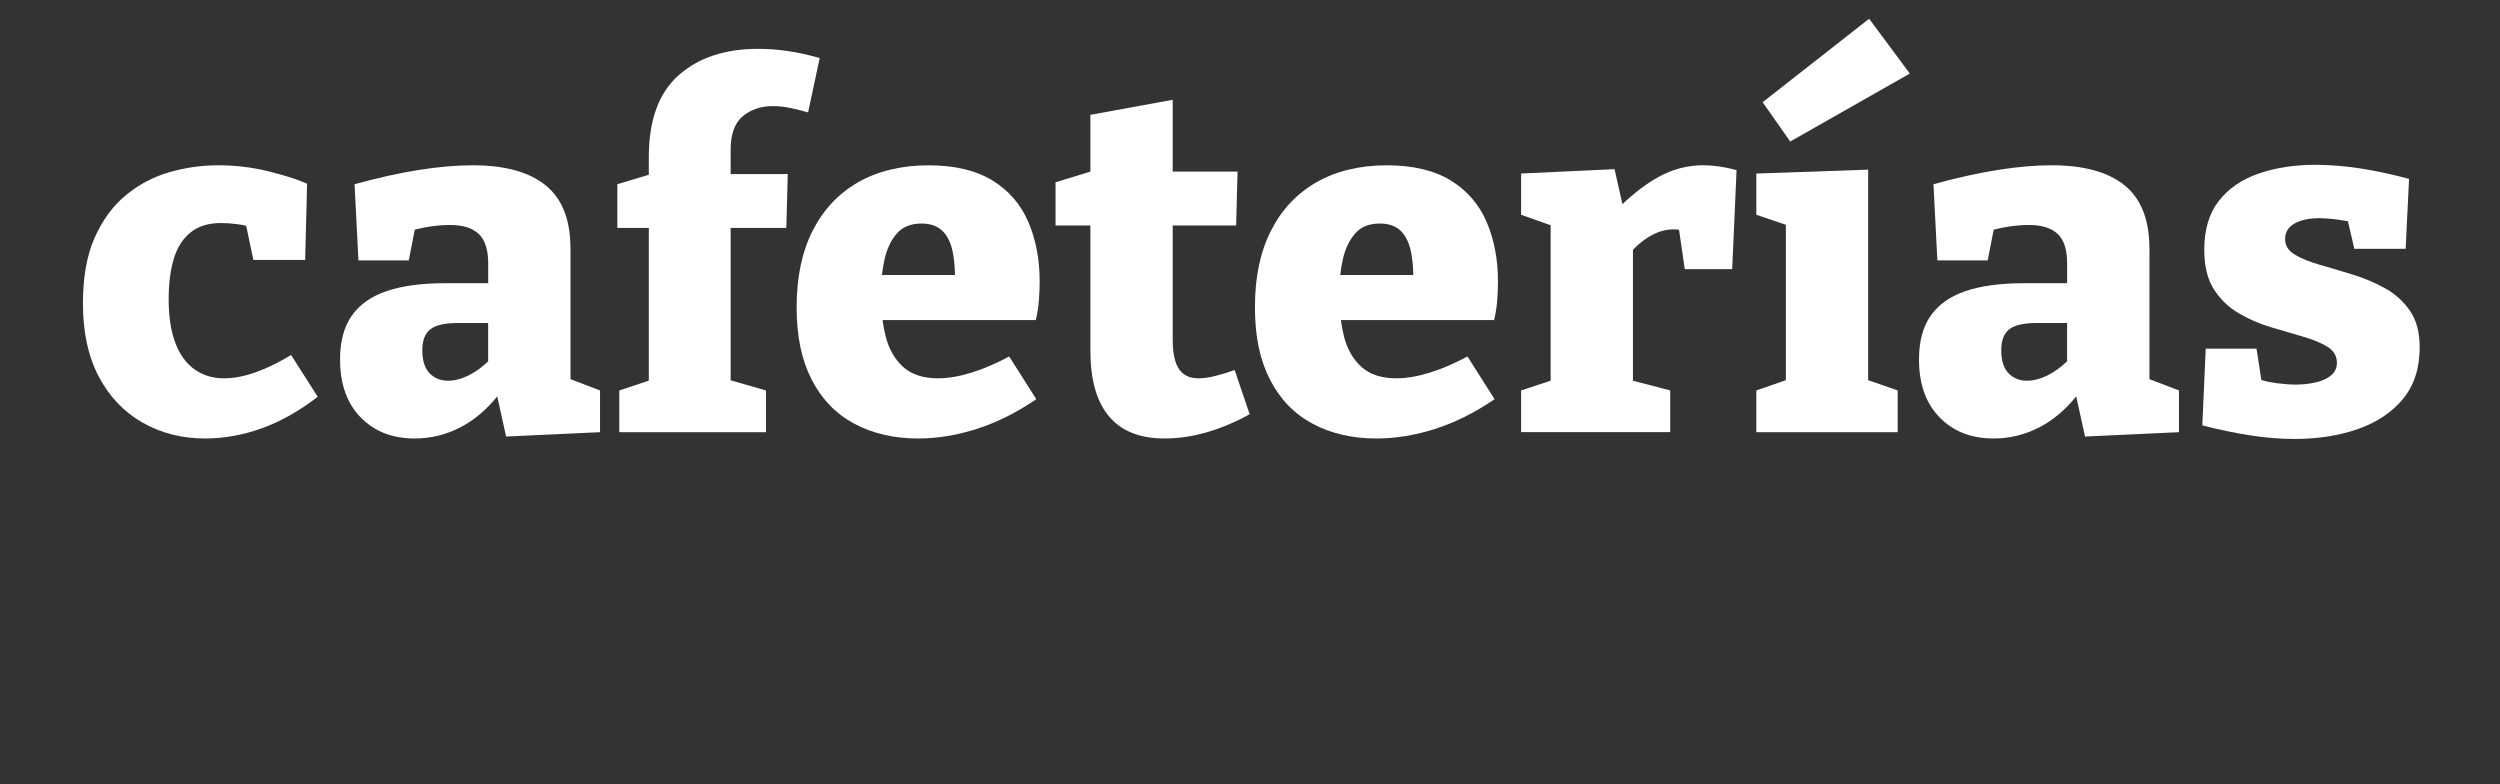 <svg width="934" height="293" viewBox="0 0 934 293" fill="none" xmlns="http://www.w3.org/2000/svg">
<rect x="0" y="0" width="934" height="293" fill="#333333" stroke="none"/>
<g clip-path="url(#clip0_1746_2484)">
<path d="M95.296 139.164C91.139 140.614 87.249 141.34 83.632 141.34C79.532 141.34 75.914 140.252 72.779 138.076C69.644 135.9 67.232 132.611 65.544 128.196C63.856 123.788 63.012 118.317 63.012 111.79C63.012 105.988 63.646 100.975 64.909 96.744C66.172 92.514 68.254 89.218 71.148 86.865C74.042 84.511 77.837 83.328 82.54 83.328C84.59 83.328 86.697 83.48 88.867 83.779C90.022 83.938 91.057 84.129 91.977 84.339L94.656 97.1H114.006L114.729 68.638C111.233 67.067 106.441 65.528 100.348 64.013C94.256 62.506 88.017 61.749 81.626 61.749C75.235 61.749 69.415 62.595 63.45 64.287C57.484 65.979 52.058 68.817 47.171 72.805C42.284 76.794 38.368 82.081 35.417 88.671C32.46 95.262 30.987 103.507 30.987 113.418C30.987 124.176 32.974 133.299 36.953 140.793C40.932 148.287 46.384 153.999 53.321 157.925C60.251 161.85 68 163.816 76.562 163.816C83.676 163.816 90.759 162.55 97.81 160.011C104.861 157.473 111.829 153.548 118.702 148.229L108.757 132.637C103.934 135.538 99.441 137.714 95.284 139.164H95.296Z" fill="white"/>
<path d="M213.119 92.749C213.119 82.112 210.048 74.287 203.898 69.275C197.748 64.261 188.641 61.749 176.589 61.749C170.56 61.749 163.896 62.321 156.604 63.473C149.305 64.624 141.258 66.405 132.462 68.823L133.909 97.285H152.72L154.954 85.796C157.035 85.261 159.034 84.861 160.951 84.594C163.54 84.231 165.927 84.053 168.097 84.053C172.921 84.053 176.506 85.172 178.861 87.405C181.209 89.645 182.39 93.296 182.39 98.373V105.803H166.295C157.613 105.803 150.378 106.77 144.59 108.704C138.802 110.638 134.429 113.692 131.478 117.859C128.52 122.026 127.048 127.497 127.048 134.265C127.048 143.452 129.606 150.672 134.734 155.927C139.855 161.182 146.583 163.816 154.897 163.816C161.046 163.816 166.86 162.365 172.349 159.464C177.287 156.849 181.761 153.052 185.772 148.089L189.079 163.09L224.169 161.462V145.869L213.138 141.658V92.749H213.119ZM175.408 140.067C172.572 141.518 169.893 142.243 167.361 142.243C164.588 142.243 162.297 141.308 160.488 139.431C158.679 137.561 157.778 134.692 157.778 130.817C157.778 127.191 158.774 124.596 160.761 123.024C162.747 121.453 166.276 120.664 171.34 120.664H182.371V134.991C180.162 137.128 177.839 138.82 175.408 140.067Z" fill="white"/>
<path d="M277.574 43.351C280.646 40.876 284.359 39.636 288.7 39.636C290.87 39.636 293.098 39.877 295.389 40.361C297.68 40.844 299.851 41.391 301.901 41.996L306.242 21.689C302.021 20.48 298.042 19.602 294.304 19.062C290.566 18.515 286.891 18.247 283.274 18.247C270.853 18.247 260.94 21.543 253.521 28.127C246.108 34.718 242.396 44.897 242.396 58.676V65.279L230.642 68.829V85.147H242.396V142.192L231.366 145.882V161.474H286.168V145.882L272.967 142.078V85.147H293.764L294.304 65.025H272.961V56.144C272.961 50.1 274.496 45.844 277.574 43.363V43.351Z" fill="white"/>
<path d="M370.69 67.372C364.541 63.625 356.582 61.755 346.815 61.755C337.048 61.755 327.94 63.873 320.591 68.098C313.235 72.328 307.568 78.372 303.589 86.228C299.61 94.085 297.623 103.57 297.623 114.691C297.623 125.811 299.489 134.482 303.227 141.791C306.965 149.107 312.271 154.604 319.144 158.287C326.017 161.971 333.976 163.815 343.02 163.815C350.255 163.815 357.604 162.607 365.086 160.189C372.563 157.772 379.918 154.088 387.153 149.133L377.024 133.178C372.08 135.837 367.346 137.86 362.827 139.253C358.308 140.646 354.177 141.34 350.439 141.34C344.892 141.34 340.551 139.921 337.416 137.077C334.28 134.24 332.11 130.461 330.904 125.747C330.403 123.788 330.009 121.733 329.717 119.583H386.969C387.572 117.044 387.966 114.57 388.143 112.152C388.327 109.735 388.416 107.381 388.416 105.084C388.416 96.865 386.995 89.466 384.164 82.876C381.327 76.291 376.84 71.126 370.69 67.372ZM335.061 87.227C337.232 84.752 340.303 83.512 344.283 83.512C347.538 83.512 350.096 84.39 351.968 86.139C353.834 87.895 355.135 90.433 355.859 93.754C356.417 96.331 356.722 99.321 356.779 102.731H329.489C329.711 100.72 330.035 98.786 330.454 96.929C331.355 92.94 332.897 89.708 335.067 87.227H335.061Z" fill="white"/>
<path d="M453.773 140.525C451.539 141.066 449.52 141.34 447.712 141.34C444.456 141.34 442.044 140.195 440.477 137.898C438.909 135.601 438.122 131.918 438.122 126.841V84.237H461.814L462.359 64.115H438.122V37.282L407.373 42.899V64.115L394.35 68.098V84.231H407.373V131.002C407.373 141.88 409.696 150.068 414.335 155.564C418.975 161.067 425.88 163.816 435.044 163.816C445.294 163.816 455.905 160.794 466.878 154.75L461.274 138.254C458.501 139.221 456 139.978 453.766 140.519L453.773 140.525Z" fill="white"/>
<path d="M541.913 67.372C535.763 63.625 527.804 61.755 518.037 61.755C508.27 61.755 499.163 63.873 491.813 68.098C484.458 72.328 478.79 78.372 474.811 86.228C470.832 94.085 468.845 103.57 468.845 114.691C468.845 125.811 470.711 134.482 474.449 141.791C478.187 149.107 483.493 154.604 490.366 158.287C497.24 161.971 505.198 163.815 514.242 163.815C521.477 163.815 528.833 162.607 536.309 160.189C543.785 157.772 551.141 154.088 558.376 149.133L548.247 133.178C543.303 135.837 538.568 137.86 534.049 139.253C529.531 140.646 525.399 141.34 521.661 141.34C516.114 141.34 511.773 139.921 508.638 137.077C505.503 134.24 503.332 130.461 502.127 125.747C501.625 123.788 501.232 121.733 500.94 119.583H558.192C558.794 117.044 559.188 114.57 559.366 112.152C559.55 109.735 559.639 107.381 559.639 105.084C559.639 96.865 558.217 89.466 555.386 82.876C552.55 76.291 548.063 71.126 541.913 67.372ZM506.283 87.227C508.454 84.752 511.526 83.512 515.505 83.512C518.761 83.512 521.318 84.39 523.191 86.139C525.056 87.895 526.357 90.433 527.081 93.754C527.639 96.331 527.944 99.321 528.001 102.731H500.711C500.933 100.72 501.257 98.786 501.676 96.929C502.577 92.94 504.119 89.708 506.29 87.227H506.283Z" fill="white"/>
<path d="M619.473 66.189C615.107 68.626 610.664 71.997 606.139 76.266L603.195 63.199L568.289 64.828V80.236L579.319 84.154V142.224L568.289 145.863V161.455H623.992V145.863L610.068 142.23V93.322C611.667 91.623 613.501 90.103 615.583 88.76C618.775 86.706 622.006 85.681 625.261 85.681C625.966 85.681 626.639 85.745 627.292 85.853L629.425 100.542H647.151L648.782 63.555C644.32 62.347 640.163 61.742 636.304 61.742C630.396 61.742 624.785 63.225 619.486 66.183L619.473 66.189Z" fill="white"/>
<path d="M658.523 38.185L668.83 52.868L713.503 27.485L698.31 7L658.523 38.185Z" fill="white"/>
<path d="M697.948 63.384L656.169 64.834V80.242L667.199 83.983V142.033L656.169 145.869V161.462H708.978V145.869L697.948 142.033V63.384Z" fill="white"/>
<path d="M803.008 92.749C803.008 82.112 799.936 74.287 793.787 69.275C787.637 64.261 778.53 61.749 766.478 61.749C760.448 61.749 753.785 62.321 746.492 63.473C739.194 64.624 731.147 66.405 722.35 68.823L723.797 97.285H742.608L744.842 85.796C746.924 85.261 748.923 84.861 750.84 84.594C753.429 84.231 755.815 84.053 757.986 84.053C762.809 84.053 766.395 85.172 768.75 87.405C771.104 89.645 772.278 93.296 772.278 98.373V105.803H756.184C747.502 105.803 740.266 106.77 734.478 108.704C728.69 110.638 724.318 113.692 721.367 117.859C718.409 122.026 716.937 127.497 716.937 134.265C716.937 143.452 719.501 150.672 724.622 155.927C729.744 161.182 736.471 163.816 744.792 163.816C750.941 163.816 756.755 162.365 762.244 159.464C767.182 156.849 771.656 153.052 775.667 148.089L778.974 163.09L814.064 161.462V145.869L803.033 141.658V92.749H803.008ZM765.297 140.067C762.46 141.518 759.782 142.243 757.25 142.243C754.476 142.243 752.185 141.308 750.376 139.431C748.568 137.561 747.666 134.692 747.666 130.817C747.666 127.191 748.663 124.596 750.649 123.024C752.636 121.453 756.164 120.664 761.229 120.664H772.259V134.991C770.051 137.128 767.728 138.82 765.297 140.067Z" fill="white"/>
<path d="M900.382 116.141C897.971 112.636 894.867 109.824 891.066 107.712C887.271 105.6 883.196 103.876 878.855 102.546C874.514 101.217 870.446 100.008 866.644 98.92C862.843 97.832 859.739 96.566 857.328 95.116C854.916 93.665 853.71 91.731 853.71 89.314C853.71 86.775 854.884 84.842 857.239 83.512C859.593 82.182 862.633 81.521 866.372 81.521C869.519 81.521 873.124 81.909 877.18 82.659L879.579 92.94H898.751L900.021 66.832C893.75 65.139 887.689 63.842 881.844 62.932C875.993 62.029 870.357 61.571 864.931 61.571C857.214 61.571 850.188 62.658 843.86 64.834C837.533 67.01 832.557 70.426 828.94 75.076C825.322 79.733 823.514 85.802 823.514 93.296C823.514 99.34 824.688 104.238 827.042 107.979C829.397 111.726 832.468 114.716 836.264 116.955C840.059 119.195 844.07 120.944 848.29 122.21C852.511 123.476 856.522 124.659 860.317 125.747C864.112 126.835 867.19 128.107 869.538 129.551C871.893 131.002 873.067 133 873.067 135.531C873.067 137.465 872.344 139.037 870.897 140.245C869.45 141.454 867.52 142.332 865.109 142.873C862.697 143.414 860.228 143.687 857.696 143.687C855.646 143.687 853.234 143.503 850.461 143.146C848.462 142.886 846.596 142.498 844.85 141.982L843.042 130.27H824.053L822.79 158.917C828.819 160.488 834.728 161.729 840.516 162.632C846.304 163.536 851.851 163.994 857.156 163.994C865.959 163.994 873.886 162.753 880.937 160.278C887.994 157.804 893.598 154.057 897.755 149.037C901.912 144.024 903.994 137.586 903.994 129.73C903.994 124.169 902.788 119.64 900.376 116.135L900.382 116.141Z" fill="white"/>
</g>
<defs>
<clipPath id="clip0_1746_2484">
<rect width="873" height="157" fill="white" transform="translate(31 7)"/>
</clipPath>
</defs>
</svg>
